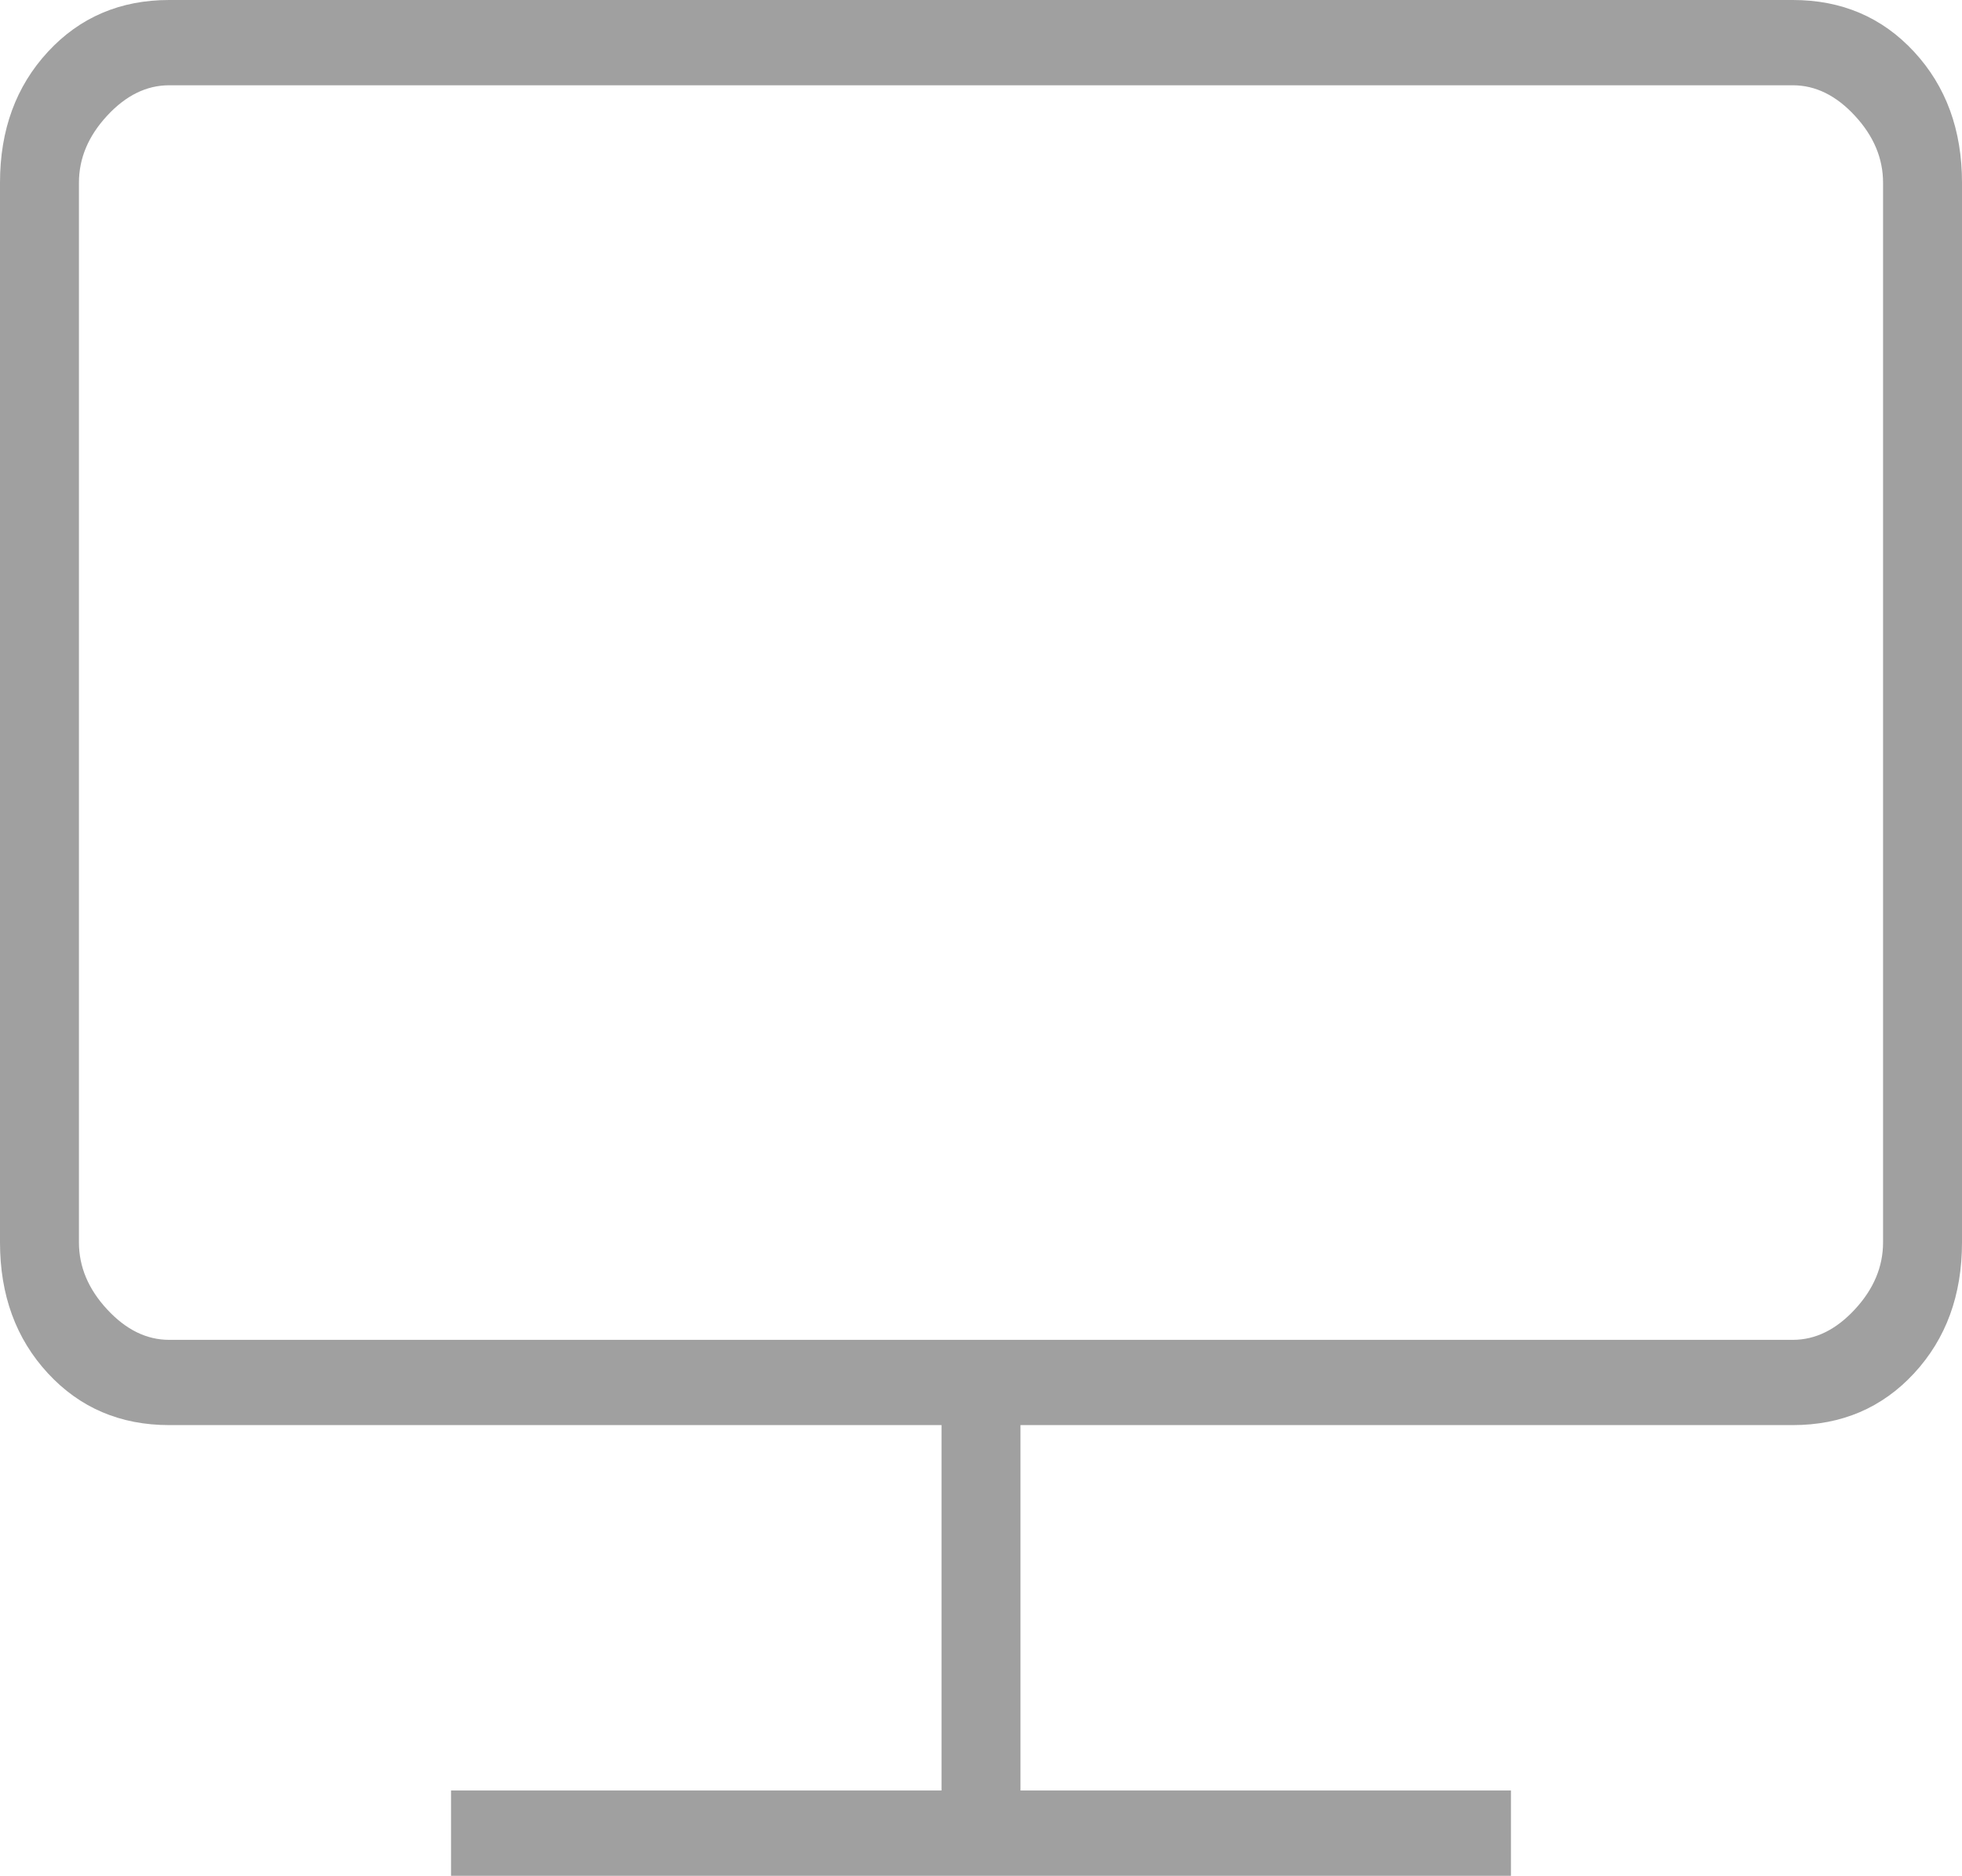 <svg xmlns="http://www.w3.org/2000/svg" width="68" height="65" viewBox="0 0 68 65" fill="none"><path d="M15.632 65V62.045H32.632V49.383H5.862C4.169 49.383 2.768 48.785 1.661 47.589C0.554 46.393 0 44.881 0 43.052V6.331C0 4.502 0.554 2.99 1.661 1.794C2.768 0.598 4.169 0 5.862 0H62.138C63.831 0 65.232 0.598 66.339 1.794C67.446 2.99 68 4.502 68 6.331V43.052C68 44.881 67.446 46.393 66.339 47.589C65.232 48.785 63.831 49.383 62.138 49.383H35.368V62.045H52.368V65H15.632ZM2.736 43.052C2.736 43.896 3.061 44.67 3.713 45.373C4.364 46.077 5.08 46.429 5.862 46.429H62.138C62.919 46.429 63.636 46.077 64.287 45.373C64.939 44.67 65.264 43.896 65.264 43.052V6.331C65.264 5.487 64.939 4.713 64.287 4.01C63.636 3.306 62.919 2.955 62.138 2.955H5.862C5.08 2.955 4.364 3.306 3.713 4.01C3.061 4.713 2.736 5.487 2.736 6.331V43.052ZM2.736 43.052V2.955V46.429V43.052Z" fill="#A0A0A0"></path></svg>